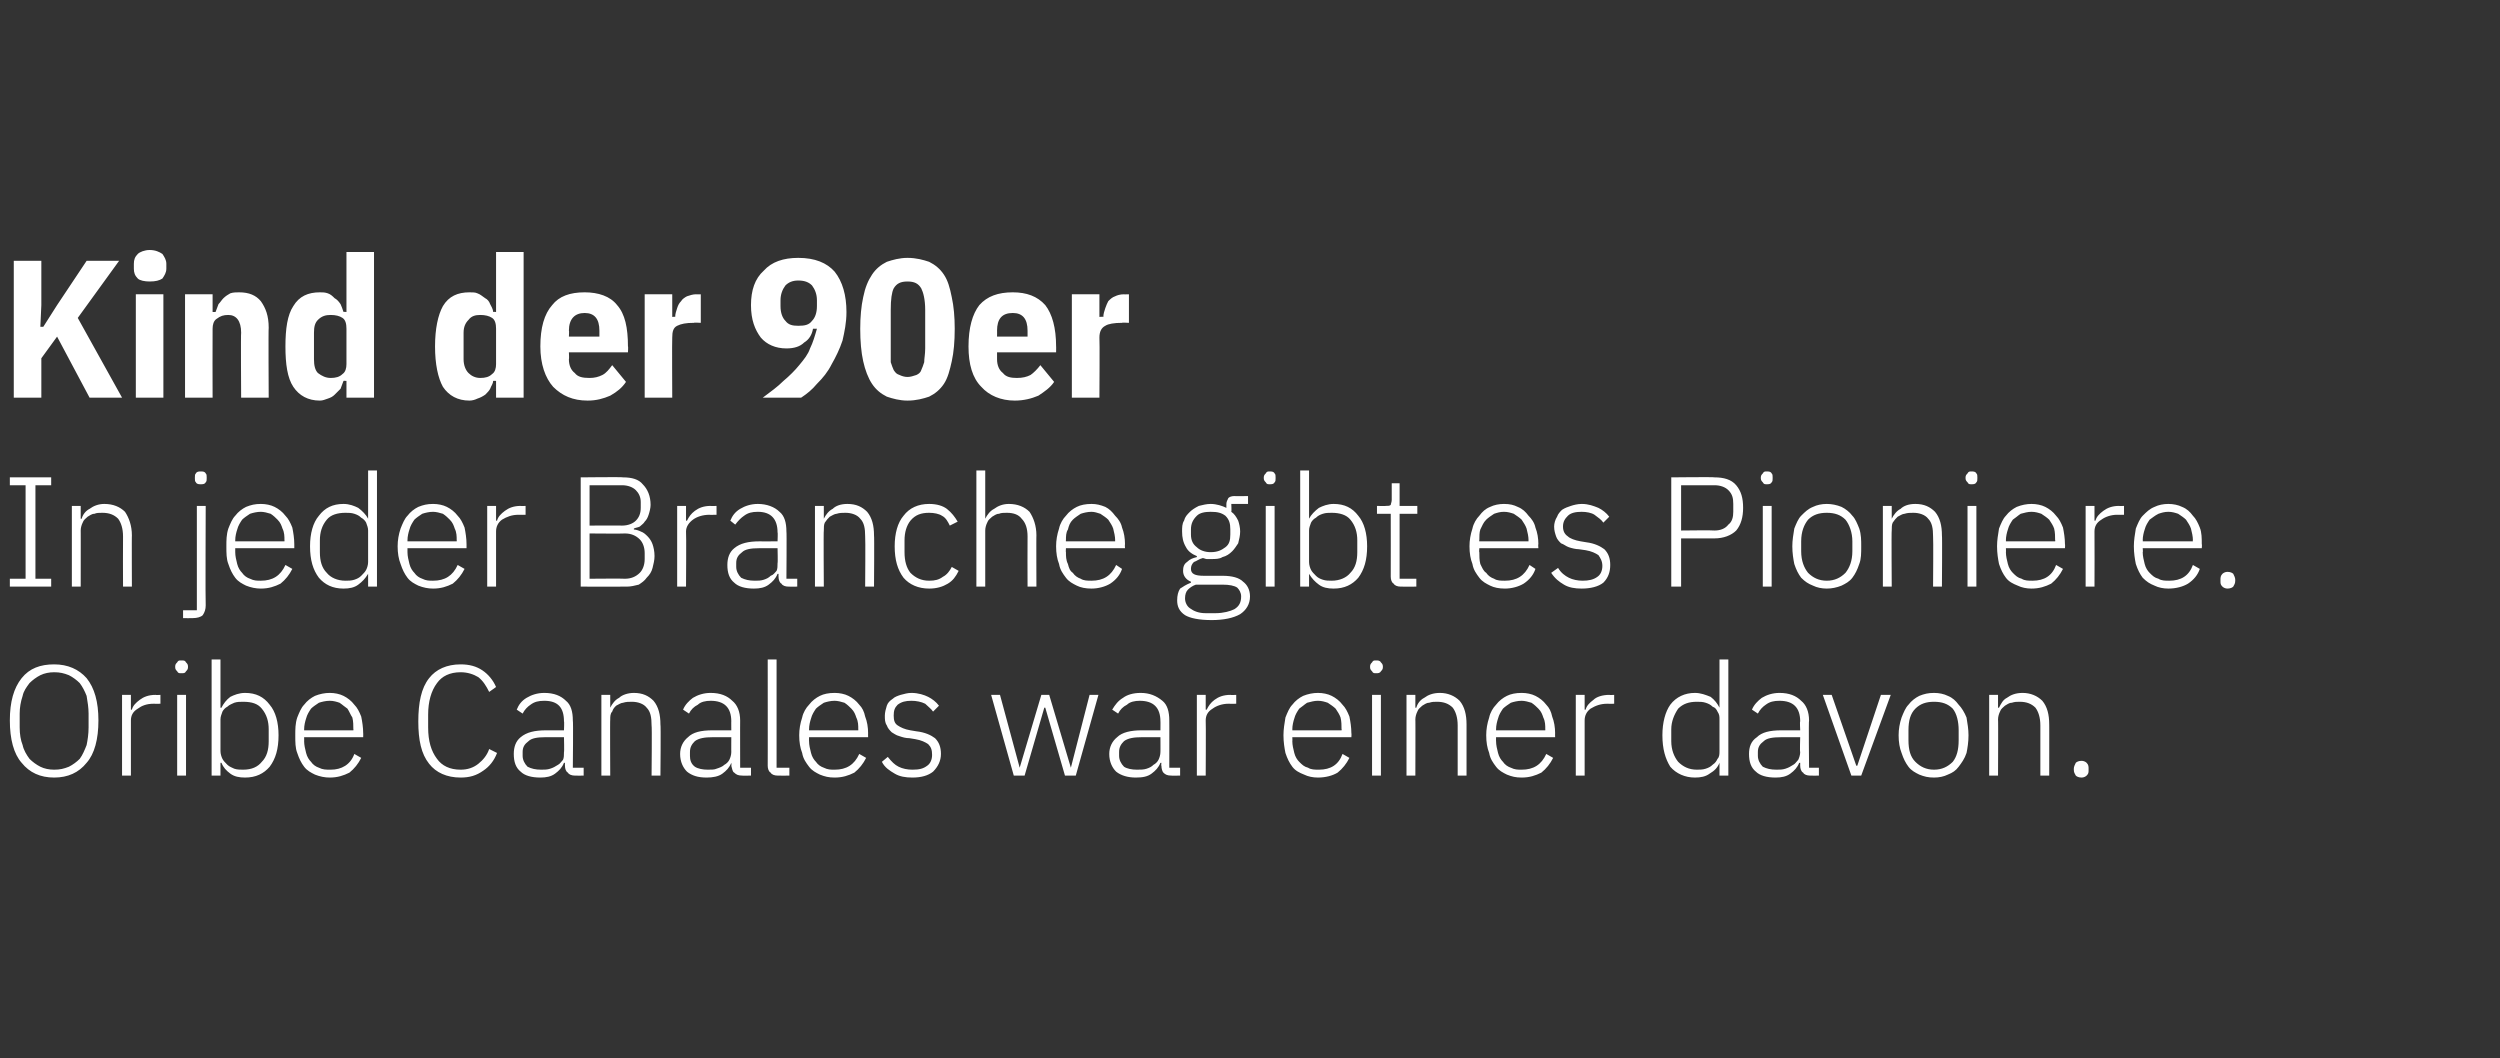 <?xml version="1.0" standalone="no"?><!DOCTYPE svg PUBLIC "-//W3C//DTD SVG 1.1//EN" "http://www.w3.org/Graphics/SVG/1.1/DTD/svg11.dtd"><svg xmlns="http://www.w3.org/2000/svg" version="1.1" width="254px" height="107.5px" viewBox="0 -1 254 107.5" style="top:-1px"><rect x="0" y="-1" width="254" height="107.5" fill="#333333" stroke="none"/>  <desc>Kind der 90er In jeder Branche gibt es Pioniere. Oribe Canales war einer davon.</desc>  <defs/>  <g id="Polygon207778">    <path d="M 5.5 78 C 4.1 78 3 77.5 2.2 76.5 C 1.4 75.6 1 74.1 1 72.2 C 1 70.3 1.4 68.9 2.2 67.9 C 3 66.9 4.1 66.5 5.5 66.5 C 6.9 66.5 8 67 8.8 67.9 C 9.6 68.9 10 70.3 10 72.2 C 10 74.1 9.6 75.6 8.8 76.5 C 8 77.5 6.9 78 5.5 78 Z M 5.5 77.2 C 6.1 77.2 6.5 77.1 7 76.9 C 7.4 76.7 7.8 76.4 8.1 76.1 C 8.4 75.7 8.6 75.2 8.8 74.7 C 8.9 74.2 9 73.6 9 72.9 C 9 72.9 9 71.5 9 71.5 C 9 70.9 8.9 70.3 8.8 69.7 C 8.6 69.2 8.4 68.8 8.1 68.4 C 7.8 68.1 7.4 67.8 7 67.6 C 6.5 67.4 6.1 67.3 5.5 67.3 C 5 67.3 4.5 67.4 4.1 67.6 C 3.7 67.8 3.3 68.1 3 68.4 C 2.7 68.8 2.4 69.2 2.3 69.7 C 2.1 70.3 2 70.9 2 71.5 C 2 71.5 2 72.9 2 72.9 C 2 73.6 2.1 74.2 2.3 74.7 C 2.4 75.2 2.7 75.7 3 76.1 C 3.3 76.4 3.7 76.7 4.1 76.9 C 4.5 77.1 5 77.2 5.5 77.2 Z M 12.4 77.8 L 12.4 69.6 L 13.3 69.6 L 13.3 71.1 C 13.3 71.1 13.38 71.1 13.4 71.1 C 13.5 70.7 13.8 70.4 14.2 70.1 C 14.6 69.8 15.1 69.6 15.8 69.6 C 15.8 69.63 16.3 69.6 16.3 69.6 L 16.3 70.5 C 16.3 70.5 15.62 70.52 15.6 70.5 C 14.9 70.5 14.4 70.7 14 71 C 13.5 71.3 13.3 71.7 13.3 72.2 C 13.31 72.22 13.3 77.8 13.3 77.8 L 12.4 77.8 Z M 18.4 67.4 C 18.2 67.4 18.1 67.4 18 67.2 C 17.9 67.1 17.8 67 17.8 66.8 C 17.8 66.8 17.8 66.7 17.8 66.7 C 17.8 66.5 17.9 66.4 18 66.3 C 18.1 66.1 18.2 66.1 18.4 66.1 C 18.7 66.1 18.8 66.1 18.9 66.3 C 19 66.4 19.1 66.5 19.1 66.7 C 19.1 66.7 19.1 66.8 19.1 66.8 C 19.1 67 19 67.1 18.9 67.2 C 18.8 67.4 18.7 67.4 18.4 67.4 Z M 18 69.6 L 18.9 69.6 L 18.9 77.8 L 18 77.8 L 18 69.6 Z M 21.5 66 L 22.4 66 L 22.4 70.9 C 22.4 70.9 22.48 70.94 22.5 70.9 C 22.7 70.5 23 70.1 23.4 69.8 C 23.8 69.6 24.3 69.4 24.9 69.4 C 26 69.4 26.8 69.8 27.4 70.6 C 28 71.3 28.3 72.4 28.3 73.7 C 28.3 75.1 28 76.1 27.4 76.9 C 26.8 77.6 26 78 24.9 78 C 24.3 78 23.8 77.9 23.4 77.6 C 23 77.3 22.7 77 22.5 76.5 C 22.48 76.51 22.4 76.5 22.4 76.5 L 22.4 77.8 L 21.5 77.8 L 21.5 66 Z M 24.7 77.2 C 25.6 77.2 26.2 76.9 26.6 76.4 C 27.1 75.9 27.3 75.2 27.3 74.3 C 27.3 74.3 27.3 73.1 27.3 73.1 C 27.3 72.3 27.1 71.6 26.6 71 C 26.2 70.5 25.6 70.3 24.7 70.3 C 24.4 70.3 24.1 70.3 23.8 70.4 C 23.6 70.5 23.3 70.6 23.1 70.8 C 22.9 70.9 22.7 71.1 22.6 71.3 C 22.5 71.6 22.4 71.8 22.4 72.1 C 22.4 72.1 22.4 75.3 22.4 75.3 C 22.4 75.6 22.5 75.9 22.6 76.1 C 22.7 76.3 22.9 76.5 23.1 76.7 C 23.3 76.9 23.6 77 23.8 77.1 C 24.1 77.2 24.4 77.2 24.7 77.2 Z M 33.5 78 C 33 78 32.5 77.9 32 77.7 C 31.6 77.5 31.2 77.3 30.9 76.9 C 30.6 76.5 30.4 76.1 30.2 75.5 C 30 75 30 74.4 30 73.7 C 30 73.1 30 72.5 30.2 71.9 C 30.4 71.4 30.6 70.9 30.9 70.6 C 31.2 70.2 31.6 69.9 32 69.7 C 32.5 69.5 33 69.4 33.5 69.4 C 34 69.4 34.5 69.5 34.9 69.7 C 35.3 69.9 35.7 70.2 36 70.6 C 36.3 70.9 36.5 71.3 36.7 71.8 C 36.8 72.3 36.9 72.9 36.9 73.5 C 36.91 73.48 36.9 73.9 36.9 73.9 L 30.9 73.9 C 30.9 73.9 30.91 74.32 30.9 74.3 C 30.9 74.7 31 75.1 31.1 75.5 C 31.2 75.9 31.4 76.2 31.6 76.4 C 31.8 76.7 32.1 76.9 32.4 77 C 32.8 77.2 33.1 77.2 33.6 77.2 C 34.7 77.2 35.6 76.7 36 75.6 C 36 75.6 36.7 76 36.7 76 C 36.4 76.6 36 77.1 35.5 77.5 C 34.9 77.8 34.3 78 33.5 78 Z M 33.5 70.2 C 33.1 70.2 32.7 70.3 32.4 70.4 C 32.1 70.6 31.8 70.8 31.6 71 C 31.4 71.3 31.2 71.6 31.1 72 C 31 72.3 30.9 72.7 30.9 73.1 C 30.91 73.13 30.9 73.2 30.9 73.2 L 35.9 73.2 C 35.9 73.2 35.93 73.08 35.9 73.1 C 35.9 72.7 35.9 72.3 35.8 71.9 C 35.6 71.6 35.5 71.3 35.3 71 C 35 70.8 34.8 70.6 34.5 70.4 C 34.2 70.3 33.9 70.2 33.5 70.2 Z M 46.8 78 C 45.4 78 44.3 77.5 43.6 76.6 C 42.8 75.6 42.5 74.2 42.5 72.3 C 42.5 70.4 42.8 68.9 43.6 67.9 C 44.3 67 45.4 66.5 46.8 66.5 C 47.7 66.5 48.4 66.7 49 67.1 C 49.6 67.5 50.1 68.1 50.4 68.8 C 50.4 68.8 49.7 69.3 49.7 69.3 C 49.4 68.7 49.1 68.2 48.6 67.8 C 48.1 67.5 47.5 67.3 46.8 67.3 C 45.7 67.3 44.9 67.7 44.4 68.4 C 43.8 69.2 43.5 70.3 43.5 71.6 C 43.5 71.6 43.5 72.9 43.5 72.9 C 43.5 74.3 43.8 75.3 44.4 76.1 C 44.9 76.8 45.7 77.2 46.8 77.2 C 47.5 77.2 48.1 77 48.6 76.6 C 49.1 76.2 49.5 75.7 49.7 75.1 C 49.7 75.1 50.5 75.5 50.5 75.5 C 50.2 76.3 49.7 76.9 49.1 77.3 C 48.4 77.8 47.7 78 46.8 78 Z M 58.4 77.8 C 58.1 77.8 57.8 77.7 57.7 77.5 C 57.5 77.4 57.4 77.1 57.4 76.8 C 57.39 76.81 57.4 76.5 57.4 76.5 C 57.4 76.5 57.31 76.52 57.3 76.5 C 57.1 77 56.8 77.3 56.4 77.6 C 56 77.9 55.5 78 54.9 78 C 54 78 53.3 77.8 52.9 77.4 C 52.4 77 52.2 76.4 52.2 75.6 C 52.2 74.9 52.4 74.3 52.9 73.9 C 53.5 73.4 54.3 73.2 55.5 73.2 C 55.47 73.21 57.3 73.2 57.3 73.2 C 57.3 73.2 57.34 72.25 57.3 72.3 C 57.3 70.9 56.7 70.2 55.3 70.2 C 54.7 70.2 54.3 70.3 53.9 70.6 C 53.6 70.8 53.3 71.1 53.1 71.5 C 53.1 71.5 52.5 71.1 52.5 71.1 C 52.7 70.6 53 70.2 53.5 69.9 C 54 69.6 54.6 69.4 55.3 69.4 C 56.3 69.4 57 69.7 57.5 70.2 C 58 70.6 58.2 71.3 58.2 72.2 C 58.25 72.18 58.2 77 58.2 77 L 59.3 77 L 59.3 77.8 C 59.3 77.8 58.42 77.82 58.4 77.8 Z M 55 77.2 C 55.3 77.2 55.6 77.2 55.9 77.1 C 56.2 77 56.4 76.9 56.7 76.7 C 56.9 76.6 57 76.4 57.2 76.2 C 57.3 76 57.3 75.7 57.3 75.4 C 57.34 75.43 57.3 73.9 57.3 73.9 C 57.3 73.9 55.44 73.9 55.4 73.9 C 54.6 73.9 54 74 53.7 74.3 C 53.3 74.6 53.1 74.9 53.1 75.4 C 53.1 75.4 53.1 75.8 53.1 75.8 C 53.1 76.2 53.3 76.6 53.6 76.9 C 54 77.1 54.4 77.2 55 77.2 Z M 61.1 77.8 L 61.1 69.6 L 62 69.6 L 62 70.9 C 62 70.9 62.02 70.92 62 70.9 C 62.2 70.5 62.5 70.1 62.9 69.9 C 63.2 69.6 63.8 69.4 64.4 69.4 C 65.3 69.4 65.9 69.7 66.4 70.2 C 66.9 70.8 67.1 71.6 67.1 72.6 C 67.15 72.56 67.1 77.8 67.1 77.8 L 66.2 77.8 C 66.2 77.8 66.25 72.72 66.2 72.7 C 66.2 71.9 66.1 71.3 65.7 70.9 C 65.4 70.5 64.8 70.3 64.2 70.3 C 63.9 70.3 63.6 70.3 63.3 70.4 C 63.1 70.4 62.8 70.6 62.6 70.7 C 62.4 70.9 62.3 71 62.2 71.3 C 62 71.5 62 71.8 62 72.1 C 61.97 72.06 62 77.8 62 77.8 L 61.1 77.8 Z M 75.4 77.8 C 75 77.8 74.8 77.7 74.6 77.5 C 74.4 77.4 74.4 77.1 74.3 76.8 C 74.34 76.81 74.3 76.5 74.3 76.5 C 74.3 76.5 74.26 76.52 74.3 76.5 C 74.1 77 73.8 77.3 73.4 77.6 C 73 77.9 72.4 78 71.8 78 C 70.9 78 70.3 77.8 69.8 77.4 C 69.4 77 69.1 76.4 69.1 75.6 C 69.1 74.9 69.4 74.3 69.9 73.9 C 70.4 73.4 71.2 73.2 72.4 73.2 C 72.42 73.21 74.3 73.2 74.3 73.2 C 74.3 73.2 74.29 72.25 74.3 72.3 C 74.3 70.9 73.6 70.2 72.2 70.2 C 71.7 70.2 71.2 70.3 70.9 70.6 C 70.5 70.8 70.2 71.1 70 71.5 C 70 71.5 69.4 71.1 69.4 71.1 C 69.6 70.6 70 70.2 70.4 69.9 C 70.9 69.6 71.5 69.4 72.2 69.4 C 73.2 69.4 73.9 69.7 74.4 70.2 C 74.9 70.6 75.2 71.3 75.2 72.2 C 75.19 72.18 75.2 77 75.2 77 L 76.3 77 L 76.3 77.8 C 76.3 77.8 75.37 77.82 75.4 77.8 Z M 71.9 77.2 C 72.3 77.2 72.6 77.2 72.8 77.1 C 73.1 77 73.4 76.9 73.6 76.7 C 73.8 76.6 74 76.4 74.1 76.2 C 74.2 76 74.3 75.7 74.3 75.4 C 74.29 75.43 74.3 73.9 74.3 73.9 C 74.3 73.9 72.39 73.9 72.4 73.9 C 71.6 73.9 71 74 70.6 74.3 C 70.3 74.6 70.1 74.9 70.1 75.4 C 70.1 75.4 70.1 75.8 70.1 75.8 C 70.1 76.2 70.2 76.6 70.6 76.9 C 70.9 77.1 71.4 77.2 71.9 77.2 Z M 79 77.8 C 78.7 77.8 78.4 77.7 78.3 77.5 C 78.1 77.4 78 77.1 78 76.8 C 78.01 76.83 78 66 78 66 L 78.9 66 L 78.9 77 L 80.2 77 L 80.2 77.8 C 80.2 77.8 79.01 77.82 79 77.8 Z M 84.8 78 C 84.2 78 83.8 77.9 83.3 77.7 C 82.9 77.5 82.5 77.3 82.2 76.9 C 81.9 76.5 81.6 76.1 81.5 75.5 C 81.3 75 81.2 74.4 81.2 73.7 C 81.2 73.1 81.3 72.5 81.5 71.9 C 81.6 71.4 81.9 70.9 82.2 70.6 C 82.5 70.2 82.9 69.9 83.3 69.7 C 83.7 69.5 84.2 69.4 84.8 69.4 C 85.3 69.4 85.8 69.5 86.2 69.7 C 86.6 69.9 87 70.2 87.3 70.6 C 87.6 70.9 87.8 71.3 87.9 71.8 C 88.1 72.3 88.2 72.9 88.2 73.5 C 88.19 73.48 88.2 73.9 88.2 73.9 L 82.2 73.9 C 82.2 73.9 82.19 74.32 82.2 74.3 C 82.2 74.7 82.3 75.1 82.4 75.5 C 82.5 75.9 82.7 76.2 82.9 76.4 C 83.1 76.7 83.4 76.9 83.7 77 C 84.1 77.2 84.4 77.2 84.8 77.2 C 86 77.2 86.8 76.7 87.3 75.6 C 87.3 75.6 88 76 88 76 C 87.7 76.6 87.3 77.1 86.8 77.5 C 86.2 77.8 85.6 78 84.8 78 Z M 84.8 70.2 C 84.4 70.2 84 70.3 83.7 70.4 C 83.4 70.6 83.1 70.8 82.9 71 C 82.7 71.3 82.5 71.6 82.4 72 C 82.3 72.3 82.2 72.7 82.2 73.1 C 82.19 73.13 82.2 73.2 82.2 73.2 L 87.2 73.2 C 87.2 73.2 87.21 73.08 87.2 73.1 C 87.2 72.7 87.2 72.3 87 71.9 C 86.9 71.6 86.8 71.3 86.5 71 C 86.3 70.8 86.1 70.6 85.8 70.4 C 85.5 70.3 85.1 70.2 84.8 70.2 Z M 92.7 78 C 92 78 91.4 77.9 90.9 77.6 C 90.4 77.3 89.9 77 89.6 76.4 C 89.6 76.4 90.2 75.9 90.2 75.9 C 90.6 76.4 90.9 76.7 91.3 76.9 C 91.7 77.1 92.2 77.2 92.7 77.2 C 93.4 77.2 93.8 77.1 94.2 76.8 C 94.5 76.6 94.7 76.2 94.7 75.7 C 94.7 75.2 94.6 74.9 94.3 74.6 C 94 74.4 93.6 74.2 93 74.1 C 93 74.1 92.4 74 92.4 74 C 92 74 91.7 73.9 91.4 73.8 C 91 73.7 90.8 73.5 90.6 73.4 C 90.4 73.2 90.2 73 90.1 72.7 C 89.9 72.4 89.9 72.1 89.9 71.7 C 89.9 71.4 90 71 90.1 70.7 C 90.2 70.4 90.4 70.2 90.7 70 C 90.9 69.8 91.2 69.7 91.5 69.6 C 91.9 69.5 92.2 69.4 92.6 69.4 C 93.3 69.4 93.9 69.6 94.3 69.8 C 94.7 70 95.1 70.3 95.4 70.7 C 95.4 70.7 94.8 71.3 94.8 71.3 C 94.6 71 94.3 70.8 94 70.5 C 93.6 70.3 93.1 70.2 92.6 70.2 C 92 70.2 91.6 70.3 91.2 70.6 C 90.9 70.9 90.8 71.2 90.8 71.7 C 90.8 72.2 90.9 72.5 91.2 72.7 C 91.5 72.9 91.9 73.1 92.5 73.2 C 92.5 73.2 93.1 73.3 93.1 73.3 C 94 73.4 94.6 73.7 95 74 C 95.4 74.4 95.6 74.9 95.6 75.6 C 95.6 76.3 95.3 76.9 94.8 77.4 C 94.3 77.8 93.6 78 92.7 78 Z M 100.7 69.6 L 101.6 69.6 L 103.6 77 L 103.6 77 L 105.8 69.6 L 106.6 69.6 L 108.8 77 L 108.8 77 L 110.7 69.6 L 111.6 69.6 L 109.3 77.8 L 108.2 77.8 L 106.2 70.9 L 106.1 70.9 L 104.1 77.8 L 103 77.8 L 100.7 69.6 Z M 119 77.8 C 118.6 77.8 118.4 77.7 118.2 77.5 C 118.1 77.4 118 77.1 118 76.8 C 117.96 76.81 118 76.5 118 76.5 C 118 76.5 117.88 76.52 117.9 76.5 C 117.7 77 117.4 77.3 117 77.6 C 116.6 77.9 116.1 78 115.4 78 C 114.6 78 113.9 77.8 113.4 77.4 C 113 77 112.7 76.4 112.7 75.6 C 112.7 74.9 113 74.3 113.5 73.9 C 114 73.4 114.9 73.2 116 73.2 C 116.04 73.21 117.9 73.2 117.9 73.2 C 117.9 73.2 117.91 72.25 117.9 72.3 C 117.9 70.9 117.2 70.2 115.8 70.2 C 115.3 70.2 114.8 70.3 114.5 70.6 C 114.1 70.8 113.8 71.1 113.6 71.5 C 113.6 71.5 113 71.1 113 71.1 C 113.3 70.6 113.6 70.2 114.1 69.9 C 114.5 69.6 115.1 69.4 115.9 69.4 C 116.8 69.4 117.5 69.7 118.1 70.2 C 118.6 70.6 118.8 71.3 118.8 72.2 C 118.81 72.18 118.8 77 118.8 77 L 119.9 77 L 119.9 77.8 C 119.9 77.8 118.99 77.82 119 77.8 Z M 115.5 77.2 C 115.9 77.2 116.2 77.2 116.5 77.1 C 116.8 77 117 76.9 117.2 76.7 C 117.4 76.6 117.6 76.4 117.7 76.2 C 117.8 76 117.9 75.7 117.9 75.4 C 117.91 75.43 117.9 73.9 117.9 73.9 C 117.9 73.9 116.01 73.9 116 73.9 C 115.2 73.9 114.6 74 114.2 74.3 C 113.9 74.6 113.7 74.9 113.7 75.4 C 113.7 75.4 113.7 75.8 113.7 75.8 C 113.7 76.2 113.9 76.6 114.2 76.9 C 114.5 77.1 115 77.2 115.5 77.2 Z M 121.6 77.8 L 121.6 69.6 L 122.5 69.6 L 122.5 71.1 C 122.5 71.1 122.6 71.1 122.6 71.1 C 122.8 70.7 123 70.4 123.4 70.1 C 123.8 69.8 124.3 69.6 125 69.6 C 125.02 69.63 125.6 69.6 125.6 69.6 L 125.6 70.5 C 125.6 70.5 124.85 70.52 124.8 70.5 C 124.2 70.5 123.6 70.7 123.2 71 C 122.7 71.3 122.5 71.7 122.5 72.2 C 122.53 72.22 122.5 77.8 122.5 77.8 L 121.6 77.8 Z M 133.9 78 C 133.4 78 132.9 77.9 132.5 77.7 C 132 77.5 131.6 77.3 131.3 76.9 C 131 76.5 130.8 76.1 130.6 75.5 C 130.5 75 130.4 74.4 130.4 73.7 C 130.4 73.1 130.5 72.5 130.6 71.9 C 130.8 71.4 131 70.9 131.3 70.6 C 131.6 70.2 132 69.9 132.4 69.7 C 132.9 69.5 133.4 69.4 133.9 69.4 C 134.4 69.4 134.9 69.5 135.3 69.7 C 135.7 69.9 136.1 70.2 136.4 70.6 C 136.7 70.9 136.9 71.3 137.1 71.8 C 137.2 72.3 137.3 72.9 137.3 73.5 C 137.33 73.48 137.3 73.9 137.3 73.9 L 131.3 73.9 C 131.3 73.9 131.32 74.32 131.3 74.3 C 131.3 74.7 131.4 75.1 131.5 75.5 C 131.6 75.9 131.8 76.2 132 76.4 C 132.3 76.7 132.5 76.9 132.9 77 C 133.2 77.2 133.6 77.2 134 77.2 C 135.2 77.2 136 76.7 136.4 75.6 C 136.4 75.6 137.1 76 137.1 76 C 136.8 76.6 136.4 77.1 135.9 77.5 C 135.4 77.8 134.7 78 133.9 78 Z M 133.9 70.2 C 133.5 70.2 133.2 70.3 132.8 70.4 C 132.5 70.6 132.3 70.8 132 71 C 131.8 71.3 131.6 71.6 131.5 72 C 131.4 72.3 131.3 72.7 131.3 73.1 C 131.32 73.13 131.3 73.2 131.3 73.2 L 136.3 73.2 C 136.3 73.2 136.35 73.08 136.3 73.1 C 136.3 72.7 136.3 72.3 136.2 71.9 C 136.1 71.6 135.9 71.3 135.7 71 C 135.5 70.8 135.2 70.6 134.9 70.4 C 134.6 70.3 134.3 70.2 133.9 70.2 Z M 139.8 67.4 C 139.6 67.4 139.5 67.4 139.4 67.2 C 139.3 67.1 139.2 67 139.2 66.8 C 139.2 66.8 139.2 66.7 139.2 66.7 C 139.2 66.5 139.3 66.4 139.4 66.3 C 139.5 66.1 139.6 66.1 139.8 66.1 C 140 66.1 140.2 66.1 140.3 66.3 C 140.4 66.4 140.5 66.5 140.5 66.7 C 140.5 66.7 140.5 66.8 140.5 66.8 C 140.5 67 140.4 67.1 140.3 67.2 C 140.2 67.4 140 67.4 139.8 67.4 Z M 139.4 69.6 L 140.3 69.6 L 140.3 77.8 L 139.4 77.8 L 139.4 69.6 Z M 142.9 77.8 L 142.9 69.6 L 143.8 69.6 L 143.8 70.9 C 143.8 70.9 143.87 70.92 143.9 70.9 C 144 70.5 144.3 70.1 144.7 69.9 C 145.1 69.6 145.6 69.4 146.3 69.4 C 147.1 69.4 147.8 69.7 148.3 70.2 C 148.8 70.8 149 71.6 149 72.6 C 149 72.56 149 77.8 149 77.8 L 148.1 77.8 C 148.1 77.8 148.1 72.72 148.1 72.7 C 148.1 71.9 147.9 71.3 147.6 70.9 C 147.2 70.5 146.7 70.3 146 70.3 C 145.7 70.3 145.5 70.3 145.2 70.4 C 144.9 70.4 144.7 70.6 144.5 70.7 C 144.3 70.9 144.1 71 144 71.3 C 143.9 71.5 143.8 71.8 143.8 72.1 C 143.82 72.06 143.8 77.8 143.8 77.8 L 142.9 77.8 Z M 154.6 78 C 154 78 153.6 77.9 153.1 77.7 C 152.7 77.5 152.3 77.3 152 76.9 C 151.7 76.5 151.4 76.1 151.3 75.5 C 151.1 75 151 74.4 151 73.7 C 151 73.1 151.1 72.5 151.3 71.9 C 151.4 71.4 151.7 70.9 152 70.6 C 152.3 70.2 152.7 69.9 153.1 69.7 C 153.5 69.5 154 69.4 154.6 69.4 C 155.1 69.4 155.6 69.5 156 69.7 C 156.4 69.9 156.8 70.2 157.1 70.6 C 157.4 70.9 157.6 71.3 157.7 71.8 C 157.9 72.3 158 72.9 158 73.5 C 157.99 73.48 158 73.9 158 73.9 L 152 73.9 C 152 73.9 151.99 74.32 152 74.3 C 152 74.7 152.1 75.1 152.2 75.5 C 152.3 75.9 152.5 76.2 152.7 76.4 C 152.9 76.7 153.2 76.9 153.5 77 C 153.9 77.2 154.2 77.2 154.6 77.2 C 155.8 77.2 156.6 76.7 157.1 75.6 C 157.1 75.6 157.8 76 157.8 76 C 157.5 76.6 157.1 77.1 156.6 77.5 C 156 77.8 155.4 78 154.6 78 Z M 154.6 70.2 C 154.2 70.2 153.8 70.3 153.5 70.4 C 153.2 70.6 152.9 70.8 152.7 71 C 152.5 71.3 152.3 71.6 152.2 72 C 152.1 72.3 152 72.7 152 73.1 C 151.99 73.13 152 73.2 152 73.2 L 157 73.2 C 157 73.2 157.01 73.08 157 73.1 C 157 72.7 157 72.3 156.8 71.9 C 156.7 71.6 156.6 71.3 156.3 71 C 156.1 70.8 155.9 70.6 155.6 70.4 C 155.3 70.3 154.9 70.2 154.6 70.2 Z M 160.1 77.8 L 160.1 69.6 L 161 69.6 L 161 71.1 C 161 71.1 161.05 71.1 161.1 71.1 C 161.2 70.7 161.5 70.4 161.9 70.1 C 162.2 69.8 162.8 69.6 163.5 69.6 C 163.48 69.63 164 69.6 164 69.6 L 164 70.5 C 164 70.5 163.3 70.52 163.3 70.5 C 162.6 70.5 162.1 70.7 161.6 71 C 161.2 71.3 161 71.7 161 72.2 C 160.99 72.22 161 77.8 161 77.8 L 160.1 77.8 Z M 174.7 76.5 C 174.7 76.5 174.68 76.51 174.7 76.5 C 174.5 77 174.2 77.3 173.7 77.6 C 173.3 77.9 172.8 78 172.2 78 C 171.2 78 170.3 77.6 169.7 76.9 C 169.2 76.1 168.9 75.1 168.9 73.7 C 168.9 72.4 169.2 71.3 169.7 70.6 C 170.3 69.8 171.2 69.4 172.2 69.4 C 172.8 69.4 173.3 69.6 173.8 69.8 C 174.2 70.1 174.5 70.5 174.7 70.9 C 174.68 70.94 174.7 70.9 174.7 70.9 L 174.7 66 L 175.6 66 L 175.6 77.8 L 174.7 77.8 L 174.7 76.5 Z M 172.4 77.2 C 172.7 77.2 173 77.2 173.3 77.1 C 173.6 77 173.8 76.9 174 76.7 C 174.3 76.5 174.4 76.3 174.5 76.1 C 174.7 75.9 174.7 75.6 174.7 75.3 C 174.7 75.3 174.7 72.1 174.7 72.1 C 174.7 71.8 174.7 71.6 174.5 71.3 C 174.4 71.1 174.3 70.9 174 70.8 C 173.8 70.6 173.6 70.5 173.3 70.4 C 173 70.3 172.7 70.3 172.4 70.3 C 171.6 70.3 171 70.5 170.5 71 C 170.1 71.6 169.8 72.3 169.8 73.1 C 169.8 73.1 169.8 74.3 169.8 74.3 C 169.8 75.2 170.1 75.9 170.5 76.4 C 171 76.9 171.6 77.2 172.4 77.2 Z M 183.9 77.8 C 183.6 77.8 183.3 77.7 183.2 77.5 C 183 77.4 182.9 77.1 182.9 76.8 C 182.9 76.81 182.9 76.5 182.9 76.5 C 182.9 76.5 182.82 76.52 182.8 76.5 C 182.6 77 182.3 77.3 181.9 77.6 C 181.5 77.9 181 78 180.4 78 C 179.5 78 178.8 77.8 178.4 77.4 C 177.9 77 177.7 76.4 177.7 75.6 C 177.7 74.9 177.9 74.3 178.5 73.9 C 179 73.4 179.8 73.2 181 73.2 C 180.98 73.21 182.9 73.2 182.9 73.2 C 182.9 73.2 182.85 72.25 182.9 72.3 C 182.9 70.9 182.2 70.2 180.8 70.2 C 180.2 70.2 179.8 70.3 179.4 70.6 C 179.1 70.8 178.8 71.1 178.6 71.5 C 178.6 71.5 178 71.1 178 71.1 C 178.2 70.6 178.6 70.2 179 69.9 C 179.5 69.6 180.1 69.4 180.8 69.4 C 181.8 69.4 182.5 69.7 183 70.2 C 183.5 70.6 183.8 71.3 183.8 72.2 C 183.75 72.18 183.8 77 183.8 77 L 184.8 77 L 184.8 77.8 C 184.8 77.8 183.93 77.82 183.9 77.8 Z M 180.5 77.2 C 180.8 77.2 181.1 77.2 181.4 77.1 C 181.7 77 181.9 76.9 182.2 76.7 C 182.4 76.6 182.5 76.4 182.7 76.2 C 182.8 76 182.9 75.7 182.9 75.4 C 182.85 75.43 182.9 73.9 182.9 73.9 C 182.9 73.9 180.95 73.9 181 73.9 C 180.1 73.9 179.5 74 179.2 74.3 C 178.8 74.6 178.6 74.9 178.6 75.4 C 178.6 75.4 178.6 75.8 178.6 75.8 C 178.6 76.2 178.8 76.6 179.1 76.9 C 179.5 77.1 179.9 77.2 180.5 77.2 Z M 185.2 69.6 L 186.1 69.6 L 188.6 76.8 L 188.7 76.8 L 191.1 69.6 L 192.1 69.6 L 189.1 77.8 L 188.1 77.8 L 185.2 69.6 Z M 196.5 78 C 195.9 78 195.5 77.9 195 77.7 C 194.6 77.5 194.2 77.3 193.9 76.9 C 193.6 76.5 193.4 76.1 193.2 75.5 C 193 75 192.9 74.4 192.9 73.7 C 192.9 73.1 193 72.5 193.2 71.9 C 193.4 71.4 193.6 70.9 193.9 70.6 C 194.2 70.2 194.6 69.9 195 69.7 C 195.5 69.5 195.9 69.4 196.5 69.4 C 197 69.4 197.5 69.5 197.9 69.7 C 198.4 69.9 198.7 70.2 199 70.6 C 199.3 70.9 199.6 71.4 199.8 71.9 C 199.9 72.5 200 73.1 200 73.7 C 200 74.4 199.9 75 199.8 75.5 C 199.6 76.1 199.3 76.5 199 76.9 C 198.7 77.3 198.4 77.5 197.9 77.7 C 197.5 77.9 197 78 196.5 78 Z M 196.5 77.2 C 197.3 77.2 197.9 76.9 198.4 76.4 C 198.8 75.9 199 75.2 199 74.2 C 199 74.2 199 73.2 199 73.2 C 199 72.3 198.8 71.5 198.4 71 C 197.9 70.5 197.3 70.3 196.5 70.3 C 195.7 70.3 195.1 70.5 194.6 71 C 194.1 71.5 193.9 72.2 193.9 73.2 C 193.9 73.2 193.9 74.2 193.9 74.2 C 193.9 75.2 194.1 75.9 194.6 76.4 C 195.1 76.9 195.7 77.2 196.5 77.2 Z M 202.1 77.8 L 202.1 69.6 L 203 69.6 L 203 70.9 C 203 70.9 203.08 70.92 203.1 70.9 C 203.3 70.5 203.5 70.1 203.9 69.9 C 204.3 69.6 204.8 69.4 205.5 69.4 C 206.3 69.4 207 69.7 207.5 70.2 C 208 70.8 208.2 71.6 208.2 72.6 C 208.21 72.56 208.2 77.8 208.2 77.8 L 207.3 77.8 C 207.3 77.8 207.31 72.72 207.3 72.7 C 207.3 71.9 207.1 71.3 206.8 70.9 C 206.4 70.5 205.9 70.3 205.2 70.3 C 204.9 70.3 204.7 70.3 204.4 70.4 C 204.1 70.4 203.9 70.6 203.7 70.7 C 203.5 70.9 203.3 71 203.2 71.3 C 203.1 71.5 203 71.8 203 72.1 C 203.03 72.06 203 77.8 203 77.8 L 202.1 77.8 Z M 211.5 78 C 211.2 78 211 77.9 210.9 77.8 C 210.8 77.6 210.7 77.5 210.7 77.2 C 210.7 77.2 210.7 77.1 210.7 77.1 C 210.7 76.9 210.8 76.7 210.9 76.5 C 211 76.4 211.2 76.3 211.5 76.3 C 211.7 76.3 211.9 76.4 212 76.5 C 212.2 76.7 212.2 76.9 212.2 77.1 C 212.2 77.1 212.2 77.2 212.2 77.2 C 212.2 77.5 212.2 77.6 212 77.8 C 211.9 77.9 211.7 78 211.5 78 Z " stroke="none" fill="#fff"/>  </g>  <g id="Polygon207777">    <path d="M 1 58.6 L 1 57.8 L 2.6 57.8 L 2.6 48.3 L 1 48.3 L 1 47.5 L 5.2 47.5 L 5.2 48.3 L 3.6 48.3 L 3.6 57.8 L 5.2 57.8 L 5.2 58.6 L 1 58.6 Z M 7.3 58.6 L 7.3 50.4 L 8.2 50.4 L 8.2 51.7 C 8.2 51.7 8.25 51.72 8.3 51.7 C 8.4 51.3 8.7 50.9 9.1 50.7 C 9.5 50.4 10 50.2 10.6 50.2 C 11.5 50.2 12.2 50.5 12.7 51 C 13.1 51.6 13.4 52.4 13.4 53.4 C 13.38 53.36 13.4 58.6 13.4 58.6 L 12.5 58.6 C 12.5 58.6 12.48 53.52 12.5 53.5 C 12.5 52.7 12.3 52.1 12 51.7 C 11.6 51.3 11.1 51.1 10.4 51.1 C 10.1 51.1 9.8 51.1 9.6 51.2 C 9.3 51.2 9.1 51.4 8.9 51.5 C 8.7 51.7 8.5 51.8 8.4 52.1 C 8.3 52.3 8.2 52.6 8.2 52.9 C 8.21 52.86 8.2 58.6 8.2 58.6 L 7.3 58.6 Z M 20 50.4 L 20.9 50.4 C 20.9 50.4 20.86 60.46 20.9 60.5 C 20.9 60.9 20.8 61.2 20.6 61.5 C 20.4 61.7 20 61.8 19.6 61.8 C 19.59 61.82 18.6 61.8 18.6 61.8 L 18.6 61 L 20 61 L 20 50.4 Z M 20.4 48.2 C 20.2 48.2 20 48.2 19.9 48 C 19.8 47.9 19.8 47.8 19.8 47.6 C 19.8 47.6 19.8 47.5 19.8 47.5 C 19.8 47.3 19.8 47.2 19.9 47.1 C 20 46.9 20.2 46.9 20.4 46.9 C 20.6 46.9 20.8 46.9 20.9 47.1 C 21 47.2 21 47.3 21 47.5 C 21 47.5 21 47.6 21 47.6 C 21 47.8 21 47.9 20.9 48 C 20.8 48.2 20.6 48.2 20.4 48.2 Z M 26.5 58.8 C 26 58.8 25.5 58.7 25 58.5 C 24.6 58.3 24.2 58.1 23.9 57.7 C 23.6 57.3 23.4 56.9 23.2 56.3 C 23 55.8 23 55.2 23 54.5 C 23 53.9 23 53.3 23.2 52.7 C 23.4 52.2 23.6 51.7 23.9 51.4 C 24.2 51 24.6 50.7 25 50.5 C 25.5 50.3 25.9 50.2 26.5 50.2 C 27 50.2 27.5 50.3 27.9 50.5 C 28.3 50.7 28.7 51 29 51.4 C 29.3 51.7 29.5 52.1 29.7 52.6 C 29.8 53.1 29.9 53.7 29.9 54.3 C 29.9 54.28 29.9 54.7 29.9 54.7 L 23.9 54.7 C 23.9 54.7 23.9 55.12 23.9 55.1 C 23.9 55.5 24 55.9 24.1 56.3 C 24.2 56.7 24.4 57 24.6 57.2 C 24.8 57.5 25.1 57.7 25.4 57.8 C 25.8 58 26.1 58 26.5 58 C 27.7 58 28.5 57.5 29 56.4 C 29 56.4 29.7 56.8 29.7 56.8 C 29.4 57.4 29 57.9 28.5 58.3 C 27.9 58.6 27.3 58.8 26.5 58.8 Z M 26.5 51 C 26.1 51 25.7 51.1 25.4 51.2 C 25.1 51.4 24.8 51.6 24.6 51.8 C 24.4 52.1 24.2 52.4 24.1 52.8 C 24 53.1 23.9 53.5 23.9 53.9 C 23.9 53.93 23.9 54 23.9 54 L 28.9 54 C 28.9 54 28.92 53.88 28.9 53.9 C 28.9 53.5 28.9 53.1 28.7 52.7 C 28.6 52.4 28.5 52.1 28.2 51.8 C 28 51.6 27.8 51.4 27.5 51.2 C 27.2 51.1 26.8 51 26.5 51 Z M 37.4 57.3 C 37.4 57.3 37.36 57.31 37.4 57.3 C 37.1 57.8 36.8 58.1 36.4 58.4 C 36 58.7 35.5 58.8 34.9 58.8 C 33.8 58.8 33 58.4 32.4 57.7 C 31.8 56.9 31.5 55.9 31.5 54.5 C 31.5 53.2 31.8 52.1 32.4 51.4 C 33 50.6 33.8 50.2 34.9 50.2 C 35.5 50.2 36 50.4 36.4 50.6 C 36.8 50.9 37.2 51.3 37.4 51.7 C 37.36 51.74 37.4 51.7 37.4 51.7 L 37.4 46.8 L 38.3 46.8 L 38.3 58.6 L 37.4 58.6 L 37.4 57.3 Z M 35.1 58 C 35.4 58 35.7 58 36 57.9 C 36.3 57.8 36.5 57.7 36.7 57.5 C 36.9 57.3 37.1 57.1 37.2 56.9 C 37.3 56.7 37.4 56.4 37.4 56.1 C 37.4 56.1 37.4 52.9 37.4 52.9 C 37.4 52.6 37.3 52.4 37.2 52.1 C 37.1 51.9 36.9 51.7 36.7 51.6 C 36.5 51.4 36.3 51.3 36 51.2 C 35.7 51.1 35.4 51.1 35.1 51.1 C 34.3 51.1 33.6 51.3 33.2 51.8 C 32.7 52.4 32.5 53.1 32.5 53.9 C 32.5 53.9 32.5 55.1 32.5 55.1 C 32.5 56 32.7 56.7 33.2 57.2 C 33.6 57.7 34.3 58 35.1 58 Z M 44 58.8 C 43.5 58.8 43 58.7 42.5 58.5 C 42.1 58.3 41.7 58.1 41.4 57.7 C 41.1 57.3 40.9 56.9 40.7 56.3 C 40.5 55.8 40.4 55.2 40.4 54.5 C 40.4 53.9 40.5 53.3 40.7 52.7 C 40.9 52.2 41.1 51.7 41.4 51.4 C 41.7 51 42.1 50.7 42.5 50.5 C 43 50.3 43.4 50.2 44 50.2 C 44.5 50.2 45 50.3 45.4 50.5 C 45.8 50.7 46.2 51 46.5 51.4 C 46.8 51.7 47 52.1 47.2 52.6 C 47.3 53.1 47.4 53.7 47.4 54.3 C 47.4 54.28 47.4 54.7 47.4 54.7 L 41.4 54.7 C 41.4 54.7 41.4 55.12 41.4 55.1 C 41.4 55.5 41.5 55.9 41.6 56.3 C 41.7 56.7 41.9 57 42.1 57.2 C 42.3 57.5 42.6 57.7 42.9 57.8 C 43.3 58 43.6 58 44 58 C 45.2 58 46 57.5 46.5 56.4 C 46.5 56.4 47.2 56.8 47.2 56.8 C 46.9 57.4 46.5 57.9 46 58.3 C 45.4 58.6 44.8 58.8 44 58.8 Z M 44 51 C 43.6 51 43.2 51.1 42.9 51.2 C 42.6 51.4 42.3 51.6 42.1 51.8 C 41.9 52.1 41.7 52.4 41.6 52.8 C 41.5 53.1 41.4 53.5 41.4 53.9 C 41.4 53.93 41.4 54 41.4 54 L 46.4 54 C 46.4 54 46.42 53.88 46.4 53.9 C 46.4 53.5 46.4 53.1 46.2 52.7 C 46.1 52.4 46 52.1 45.7 51.8 C 45.5 51.6 45.3 51.4 45 51.2 C 44.7 51.1 44.3 51 44 51 Z M 49.5 58.6 L 49.5 50.4 L 50.4 50.4 L 50.4 51.9 C 50.4 51.9 50.46 51.9 50.5 51.9 C 50.6 51.5 50.9 51.2 51.3 50.9 C 51.7 50.6 52.2 50.4 52.9 50.4 C 52.89 50.43 53.4 50.4 53.4 50.4 L 53.4 51.3 C 53.4 51.3 52.71 51.32 52.7 51.3 C 52 51.3 51.5 51.5 51 51.8 C 50.6 52.1 50.4 52.5 50.4 53 C 50.4 53.02 50.4 58.6 50.4 58.6 L 49.5 58.6 Z M 59 47.5 C 59 47.5 63.31 47.45 63.3 47.5 C 64.2 47.5 64.9 47.7 65.3 48.2 C 65.8 48.7 66.1 49.4 66.1 50.3 C 66.1 50.6 66 51 65.9 51.3 C 65.8 51.6 65.7 51.8 65.5 52 C 65.4 52.2 65.2 52.3 65 52.5 C 64.8 52.6 64.6 52.6 64.4 52.7 C 64.4 52.7 64.4 52.8 64.4 52.8 C 64.6 52.8 64.9 52.9 65.1 53 C 65.4 53.1 65.6 53.3 65.8 53.5 C 66 53.7 66.2 54 66.3 54.3 C 66.4 54.6 66.5 55 66.5 55.5 C 66.5 55.9 66.4 56.3 66.3 56.7 C 66.2 57.1 66 57.4 65.7 57.7 C 65.5 58 65.2 58.2 64.9 58.4 C 64.5 58.5 64.1 58.6 63.7 58.6 C 63.7 58.62 59 58.6 59 58.6 L 59 47.5 Z M 59.9 57.8 C 59.9 57.8 63.45 57.77 63.5 57.8 C 64.1 57.8 64.6 57.6 65 57.2 C 65.3 56.9 65.5 56.4 65.5 55.8 C 65.5 55.8 65.5 55.2 65.5 55.2 C 65.5 54.6 65.3 54.1 65 53.8 C 64.6 53.4 64.1 53.2 63.5 53.2 C 63.45 53.23 59.9 53.2 59.9 53.2 L 59.9 57.8 Z M 59.9 52.4 C 59.9 52.4 63.21 52.38 63.2 52.4 C 63.8 52.4 64.3 52.2 64.6 51.9 C 64.9 51.6 65.1 51.2 65.1 50.6 C 65.1 50.6 65.1 50 65.1 50 C 65.1 49.5 64.9 49.1 64.6 48.8 C 64.3 48.5 63.8 48.3 63.2 48.3 C 63.21 48.3 59.9 48.3 59.9 48.3 L 59.9 52.4 Z M 68.8 58.6 L 68.8 50.4 L 69.7 50.4 L 69.7 51.9 C 69.7 51.9 69.8 51.9 69.8 51.9 C 70 51.5 70.2 51.2 70.6 50.9 C 71 50.6 71.5 50.4 72.2 50.4 C 72.23 50.43 72.8 50.4 72.8 50.4 L 72.8 51.3 C 72.8 51.3 72.05 51.32 72.1 51.3 C 71.4 51.3 70.8 51.5 70.4 51.8 C 70 52.1 69.7 52.5 69.7 53 C 69.74 53.02 69.7 58.6 69.7 58.6 L 68.8 58.6 Z M 80.1 58.6 C 79.8 58.6 79.5 58.5 79.4 58.3 C 79.2 58.2 79.1 57.9 79.1 57.6 C 79.09 57.61 79.1 57.3 79.1 57.3 C 79.1 57.3 79.01 57.32 79 57.3 C 78.8 57.8 78.5 58.1 78.1 58.4 C 77.7 58.7 77.2 58.8 76.6 58.8 C 75.7 58.8 75 58.6 74.6 58.2 C 74.1 57.8 73.9 57.2 73.9 56.4 C 73.9 55.7 74.1 55.1 74.6 54.7 C 75.2 54.2 76 54 77.2 54 C 77.17 54.01 79 54 79 54 C 79 54 79.04 53.05 79 53.1 C 79 51.7 78.3 51 77 51 C 76.4 51 76 51.1 75.6 51.4 C 75.3 51.6 75 51.9 74.7 52.3 C 74.7 52.3 74.2 51.9 74.2 51.9 C 74.4 51.4 74.7 51 75.2 50.7 C 75.7 50.4 76.3 50.2 77 50.2 C 77.9 50.2 78.7 50.5 79.2 51 C 79.7 51.4 79.9 52.1 79.9 53 C 79.94 52.98 79.9 57.8 79.9 57.8 L 81 57.8 L 81 58.6 C 81 58.6 80.12 58.62 80.1 58.6 Z M 76.7 58 C 77 58 77.3 58 77.6 57.9 C 77.9 57.8 78.1 57.7 78.3 57.5 C 78.6 57.4 78.7 57.2 78.9 57 C 79 56.8 79 56.5 79 56.2 C 79.04 56.23 79 54.7 79 54.7 C 79 54.7 77.14 54.7 77.1 54.7 C 76.3 54.7 75.7 54.8 75.4 55.1 C 75 55.4 74.8 55.7 74.8 56.2 C 74.8 56.2 74.8 56.6 74.8 56.6 C 74.8 57 75 57.4 75.3 57.7 C 75.7 57.9 76.1 58 76.7 58 Z M 82.8 58.6 L 82.8 50.4 L 83.7 50.4 L 83.7 51.7 C 83.7 51.7 83.71 51.72 83.7 51.7 C 83.9 51.3 84.2 50.9 84.6 50.7 C 84.9 50.4 85.4 50.2 86.1 50.2 C 87 50.2 87.6 50.5 88.1 51 C 88.6 51.6 88.8 52.4 88.8 53.4 C 88.84 53.36 88.8 58.6 88.8 58.6 L 87.9 58.6 C 87.9 58.6 87.94 53.52 87.9 53.5 C 87.9 52.7 87.8 52.1 87.4 51.7 C 87.1 51.3 86.5 51.1 85.9 51.1 C 85.6 51.1 85.3 51.1 85 51.2 C 84.8 51.2 84.5 51.4 84.3 51.5 C 84.1 51.7 84 51.8 83.8 52.1 C 83.7 52.3 83.7 52.6 83.7 52.9 C 83.66 52.86 83.7 58.6 83.7 58.6 L 82.8 58.6 Z M 94.4 58.8 C 93.3 58.8 92.4 58.4 91.8 57.7 C 91.2 56.9 90.9 55.9 90.9 54.5 C 90.9 53.2 91.2 52.1 91.8 51.4 C 92.4 50.6 93.3 50.2 94.4 50.2 C 95.2 50.2 95.8 50.4 96.2 50.7 C 96.7 51.1 97 51.5 97.3 52 C 97.3 52 96.5 52.4 96.5 52.4 C 96.3 52 96.1 51.6 95.7 51.4 C 95.4 51.2 94.9 51.1 94.4 51.1 C 93.6 51.1 93 51.3 92.5 51.9 C 92.1 52.4 91.9 53.1 91.9 53.9 C 91.9 53.9 91.9 55.1 91.9 55.1 C 91.9 56 92.1 56.7 92.5 57.2 C 93 57.7 93.6 58 94.4 58 C 95 58 95.4 57.9 95.8 57.6 C 96.2 57.4 96.5 57 96.7 56.6 C 96.7 56.6 97.4 57 97.4 57 C 97.1 57.6 96.8 58 96.3 58.3 C 95.8 58.6 95.2 58.8 94.4 58.8 Z M 99.2 46.8 L 100.1 46.8 L 100.1 51.7 C 100.1 51.7 100.15 51.72 100.1 51.7 C 100.3 51.3 100.6 50.9 101 50.7 C 101.4 50.4 101.9 50.2 102.5 50.2 C 103.4 50.2 104.1 50.5 104.6 51 C 105 51.6 105.3 52.4 105.3 53.4 C 105.28 53.36 105.3 58.6 105.3 58.6 L 104.4 58.6 C 104.4 58.6 104.38 53.52 104.4 53.5 C 104.4 52.7 104.2 52.1 103.8 51.7 C 103.5 51.3 103 51.1 102.3 51.1 C 102 51.1 101.7 51.1 101.5 51.2 C 101.2 51.2 101 51.4 100.8 51.5 C 100.6 51.7 100.4 51.8 100.3 52.1 C 100.2 52.3 100.1 52.6 100.1 52.9 C 100.1 52.86 100.1 58.6 100.1 58.6 L 99.2 58.6 L 99.2 46.8 Z M 110.9 58.8 C 110.3 58.8 109.8 58.7 109.4 58.5 C 109 58.3 108.6 58.1 108.3 57.7 C 108 57.3 107.7 56.9 107.6 56.3 C 107.4 55.8 107.3 55.2 107.3 54.5 C 107.3 53.9 107.4 53.3 107.6 52.7 C 107.7 52.2 108 51.7 108.3 51.4 C 108.6 51 109 50.7 109.4 50.5 C 109.8 50.3 110.3 50.2 110.9 50.2 C 111.4 50.2 111.8 50.3 112.3 50.5 C 112.7 50.7 113 51 113.3 51.4 C 113.6 51.7 113.9 52.1 114 52.6 C 114.2 53.1 114.3 53.7 114.3 54.3 C 114.27 54.28 114.3 54.7 114.3 54.7 L 108.3 54.7 C 108.3 54.7 108.27 55.12 108.3 55.1 C 108.3 55.5 108.3 55.9 108.5 56.3 C 108.6 56.7 108.7 57 109 57.2 C 109.2 57.5 109.5 57.7 109.8 57.8 C 110.1 58 110.5 58 110.9 58 C 112.1 58 112.9 57.5 113.4 56.4 C 113.4 56.4 114 56.8 114 56.8 C 113.8 57.4 113.4 57.9 112.8 58.3 C 112.3 58.6 111.6 58.8 110.9 58.8 Z M 110.9 51 C 110.5 51 110.1 51.1 109.8 51.2 C 109.5 51.4 109.2 51.6 109 51.8 C 108.7 52.1 108.6 52.4 108.5 52.8 C 108.3 53.1 108.3 53.5 108.3 53.9 C 108.27 53.93 108.3 54 108.3 54 L 113.3 54 C 113.3 54 113.29 53.88 113.3 53.9 C 113.3 53.5 113.2 53.1 113.1 52.7 C 113 52.4 112.8 52.1 112.6 51.8 C 112.4 51.6 112.1 51.4 111.8 51.2 C 111.5 51.1 111.2 51 110.9 51 Z M 127 59.6 C 127 60.4 126.6 61 126 61.4 C 125.3 61.8 124.3 62 123.1 62 C 121.8 62 120.9 61.8 120.4 61.5 C 119.8 61.1 119.6 60.6 119.6 60 C 119.6 59.5 119.7 59.1 119.9 58.8 C 120.2 58.6 120.5 58.4 121 58.2 C 121 58.2 121 58.1 121 58.1 C 120.5 57.9 120.2 57.5 120.2 57 C 120.2 56.6 120.3 56.3 120.6 56.1 C 120.9 55.8 121.2 55.7 121.6 55.6 C 121.6 55.6 121.6 55.5 121.6 55.5 C 121.1 55.3 120.7 55 120.5 54.6 C 120.2 54.1 120.1 53.6 120.1 53 C 120.1 52.6 120.1 52.2 120.3 51.9 C 120.4 51.5 120.6 51.3 120.9 51 C 121.1 50.8 121.4 50.6 121.8 50.4 C 122.2 50.3 122.6 50.2 123 50.2 C 123.6 50.2 124.2 50.4 124.6 50.6 C 124.6 50.6 124.6 50.2 124.6 50.2 C 124.6 50 124.7 49.8 124.8 49.6 C 124.9 49.5 125.1 49.4 125.4 49.4 C 125.39 49.42 126.8 49.4 126.8 49.4 L 126.8 50.2 L 125.1 50.2 C 125.1 50.2 125.14 50.99 125.1 51 C 125.4 51.2 125.6 51.5 125.8 51.9 C 125.9 52.2 126 52.6 126 53 C 126 53.4 125.9 53.8 125.8 54.2 C 125.6 54.5 125.4 54.8 125.2 55 C 124.9 55.3 124.6 55.5 124.2 55.6 C 123.9 55.8 123.5 55.8 123 55.8 C 122.9 55.8 122.7 55.8 122.6 55.8 C 122.5 55.8 122.3 55.7 122.2 55.7 C 121.8 55.8 121.6 56 121.3 56.1 C 121.1 56.3 121 56.5 121 56.8 C 121 57.3 121.4 57.5 122.3 57.5 C 122.3 57.5 124.2 57.5 124.2 57.5 C 125.2 57.5 125.9 57.7 126.3 58.1 C 126.7 58.4 127 58.9 127 59.6 Z M 126.1 59.6 C 126.1 59.2 125.9 58.9 125.7 58.7 C 125.4 58.5 124.9 58.4 124.2 58.4 C 124.2 58.4 121.5 58.4 121.5 58.4 C 121.2 58.5 120.9 58.7 120.7 58.9 C 120.5 59.1 120.4 59.4 120.4 59.8 C 120.4 60.2 120.6 60.6 120.9 60.8 C 121.3 61.1 121.8 61.3 122.5 61.3 C 122.5 61.3 123.5 61.3 123.5 61.3 C 124.3 61.3 125 61.1 125.4 60.9 C 125.9 60.6 126.1 60.2 126.1 59.6 Z M 123 55.1 C 123.7 55.1 124.1 54.9 124.5 54.6 C 124.9 54.3 125 53.9 125 53.3 C 125 53.3 125 52.8 125 52.8 C 125 52.2 124.9 51.8 124.5 51.4 C 124.1 51.1 123.7 51 123 51 C 122.4 51 121.9 51.1 121.6 51.4 C 121.2 51.8 121 52.2 121 52.8 C 121 52.8 121 53.3 121 53.3 C 121 53.9 121.2 54.3 121.6 54.6 C 121.9 54.9 122.4 55.1 123 55.1 Z M 129 48.2 C 128.8 48.2 128.7 48.2 128.6 48 C 128.5 47.9 128.4 47.8 128.4 47.6 C 128.4 47.6 128.4 47.5 128.4 47.5 C 128.4 47.3 128.5 47.2 128.6 47.1 C 128.7 46.9 128.8 46.9 129 46.9 C 129.2 46.9 129.4 46.9 129.5 47.1 C 129.6 47.2 129.6 47.3 129.6 47.5 C 129.6 47.5 129.6 47.6 129.6 47.6 C 129.6 47.8 129.6 47.9 129.5 48 C 129.4 48.2 129.2 48.2 129 48.2 Z M 128.6 50.4 L 129.5 50.4 L 129.5 58.6 L 128.6 58.6 L 128.6 50.4 Z M 132.1 46.8 L 133 46.8 L 133 51.7 C 133 51.7 133.05 51.74 133 51.7 C 133.2 51.3 133.6 50.9 134 50.6 C 134.4 50.4 134.9 50.2 135.5 50.2 C 136.6 50.2 137.4 50.6 138 51.4 C 138.6 52.1 138.9 53.2 138.9 54.5 C 138.9 55.9 138.6 56.9 138 57.7 C 137.4 58.4 136.6 58.8 135.5 58.8 C 134.9 58.8 134.4 58.7 134 58.4 C 133.6 58.1 133.3 57.8 133 57.3 C 133.05 57.31 133 57.3 133 57.3 L 133 58.6 L 132.1 58.6 L 132.1 46.8 Z M 135.3 58 C 136.1 58 136.8 57.7 137.2 57.2 C 137.7 56.7 137.9 56 137.9 55.1 C 137.9 55.1 137.9 53.9 137.9 53.9 C 137.9 53.1 137.7 52.4 137.2 51.8 C 136.8 51.3 136.1 51.1 135.3 51.1 C 135 51.1 134.7 51.1 134.4 51.2 C 134.1 51.3 133.9 51.4 133.7 51.6 C 133.5 51.7 133.3 51.9 133.2 52.1 C 133.1 52.4 133 52.6 133 52.9 C 133 52.9 133 56.1 133 56.1 C 133 56.4 133.1 56.7 133.2 56.9 C 133.3 57.1 133.5 57.3 133.7 57.5 C 133.9 57.7 134.1 57.8 134.4 57.9 C 134.7 58 135 58 135.3 58 Z M 142.3 58.6 C 142 58.6 141.7 58.5 141.6 58.3 C 141.4 58.2 141.3 57.9 141.3 57.6 C 141.31 57.61 141.3 51.2 141.3 51.2 L 139.9 51.2 L 139.9 50.4 C 139.9 50.4 140.82 50.43 140.8 50.4 C 141 50.4 141.2 50.4 141.3 50.3 C 141.3 50.2 141.4 50 141.4 49.8 C 141.39 49.8 141.4 48.1 141.4 48.1 L 142.2 48.1 L 142.2 50.4 L 144 50.4 L 144 51.2 L 142.2 51.2 L 142.2 57.8 L 143.9 57.8 L 143.9 58.6 C 143.9 58.6 142.31 58.62 142.3 58.6 Z M 152.9 58.8 C 152.3 58.8 151.8 58.7 151.4 58.5 C 151 58.3 150.6 58.1 150.3 57.7 C 150 57.3 149.7 56.9 149.6 56.3 C 149.4 55.8 149.3 55.2 149.3 54.5 C 149.3 53.9 149.4 53.3 149.6 52.7 C 149.7 52.2 150 51.7 150.3 51.4 C 150.6 51 150.9 50.7 151.4 50.5 C 151.8 50.3 152.3 50.2 152.8 50.2 C 153.4 50.2 153.8 50.3 154.2 50.5 C 154.7 50.7 155 51 155.3 51.4 C 155.6 51.7 155.9 52.1 156 52.6 C 156.2 53.1 156.3 53.7 156.3 54.3 C 156.26 54.28 156.3 54.7 156.3 54.7 L 150.3 54.7 C 150.3 54.7 150.26 55.12 150.3 55.1 C 150.3 55.5 150.3 55.9 150.4 56.3 C 150.6 56.7 150.7 57 151 57.2 C 151.2 57.5 151.5 57.7 151.8 57.8 C 152.1 58 152.5 58 152.9 58 C 154.1 58 154.9 57.5 155.4 56.4 C 155.4 56.4 156 56.8 156 56.8 C 155.8 57.4 155.4 57.9 154.8 58.3 C 154.3 58.6 153.6 58.8 152.9 58.8 Z M 152.8 51 C 152.4 51 152.1 51.1 151.8 51.2 C 151.5 51.4 151.2 51.6 151 51.8 C 150.7 52.1 150.6 52.4 150.4 52.8 C 150.3 53.1 150.3 53.5 150.3 53.9 C 150.26 53.93 150.3 54 150.3 54 L 155.3 54 C 155.3 54 155.28 53.88 155.3 53.9 C 155.3 53.5 155.2 53.1 155.1 52.7 C 155 52.4 154.8 52.1 154.6 51.8 C 154.4 51.6 154.1 51.4 153.8 51.2 C 153.5 51.1 153.2 51 152.8 51 Z M 160.7 58.8 C 160 58.8 159.4 58.7 158.9 58.4 C 158.4 58.1 158 57.8 157.6 57.2 C 157.6 57.2 158.3 56.7 158.3 56.7 C 158.6 57.2 159 57.5 159.4 57.7 C 159.8 57.9 160.3 58 160.8 58 C 161.4 58 161.9 57.9 162.3 57.6 C 162.6 57.4 162.8 57 162.8 56.5 C 162.8 56 162.6 55.7 162.4 55.4 C 162.1 55.2 161.7 55 161.1 54.9 C 161.1 54.9 160.4 54.8 160.4 54.8 C 160.1 54.8 159.7 54.7 159.4 54.6 C 159.1 54.5 158.9 54.3 158.6 54.2 C 158.4 54 158.2 53.8 158.1 53.5 C 158 53.2 157.9 52.9 157.9 52.5 C 157.9 52.2 158 51.8 158.2 51.5 C 158.3 51.2 158.5 51 158.7 50.8 C 159 50.6 159.3 50.5 159.6 50.4 C 159.9 50.3 160.3 50.2 160.7 50.2 C 161.4 50.2 161.9 50.4 162.4 50.6 C 162.8 50.8 163.2 51.1 163.5 51.5 C 163.5 51.5 162.9 52.1 162.9 52.1 C 162.7 51.8 162.4 51.6 162 51.3 C 161.7 51.1 161.2 51 160.7 51 C 160.1 51 159.6 51.1 159.3 51.4 C 159 51.7 158.8 52 158.8 52.5 C 158.8 53 159 53.3 159.3 53.5 C 159.5 53.7 160 53.9 160.6 54 C 160.6 54 161.2 54.1 161.2 54.1 C 162 54.2 162.6 54.5 163 54.8 C 163.4 55.2 163.6 55.7 163.6 56.4 C 163.6 57.1 163.4 57.7 162.9 58.2 C 162.4 58.6 161.6 58.8 160.7 58.8 Z M 169.8 58.6 L 169.8 47.5 C 169.8 47.5 174.18 47.45 174.2 47.5 C 175.1 47.5 175.9 47.7 176.4 48.3 C 176.9 48.9 177.1 49.6 177.1 50.6 C 177.1 51.5 176.9 52.3 176.4 52.9 C 175.9 53.4 175.1 53.7 174.2 53.7 C 174.18 53.71 170.8 53.7 170.8 53.7 L 170.8 58.6 L 169.8 58.6 Z M 170.8 52.9 C 170.8 52.9 174.18 52.86 174.2 52.9 C 174.8 52.9 175.3 52.7 175.6 52.3 C 176 52 176.1 51.5 176.1 51 C 176.1 51 176.1 50.2 176.1 50.2 C 176.1 49.6 176 49.2 175.6 48.8 C 175.3 48.5 174.8 48.3 174.2 48.3 C 174.18 48.3 170.8 48.3 170.8 48.3 L 170.8 52.9 Z M 179.5 48.2 C 179.3 48.2 179.2 48.2 179.1 48 C 179 47.9 178.9 47.8 178.9 47.6 C 178.9 47.6 178.9 47.5 178.9 47.5 C 178.9 47.3 179 47.2 179.1 47.1 C 179.2 46.9 179.3 46.9 179.5 46.9 C 179.7 46.9 179.9 46.9 180 47.1 C 180.1 47.2 180.1 47.3 180.1 47.5 C 180.1 47.5 180.1 47.6 180.1 47.6 C 180.1 47.8 180.1 47.9 180 48 C 179.9 48.2 179.7 48.2 179.5 48.2 Z M 179.1 50.4 L 180 50.4 L 180 58.6 L 179.1 58.6 L 179.1 50.4 Z M 185.6 58.8 C 185.1 58.8 184.6 58.7 184.2 58.5 C 183.7 58.3 183.4 58.1 183 57.7 C 182.7 57.3 182.5 56.9 182.3 56.3 C 182.2 55.8 182.1 55.2 182.1 54.5 C 182.1 53.9 182.2 53.3 182.3 52.7 C 182.5 52.2 182.7 51.7 183 51.4 C 183.4 51 183.7 50.7 184.2 50.5 C 184.6 50.3 185.1 50.2 185.6 50.2 C 186.1 50.2 186.6 50.3 187.1 50.5 C 187.5 50.7 187.9 51 188.2 51.4 C 188.5 51.7 188.7 52.2 188.9 52.7 C 189.1 53.3 189.1 53.9 189.1 54.5 C 189.1 55.2 189.1 55.8 188.9 56.3 C 188.7 56.9 188.5 57.3 188.2 57.7 C 187.9 58.1 187.5 58.3 187.1 58.5 C 186.6 58.7 186.1 58.8 185.6 58.8 Z M 185.6 58 C 186.4 58 187 57.7 187.5 57.2 C 187.9 56.7 188.2 56 188.2 55 C 188.2 55 188.2 54 188.2 54 C 188.2 53.1 187.9 52.3 187.5 51.8 C 187 51.3 186.4 51.1 185.6 51.1 C 184.8 51.1 184.2 51.3 183.7 51.8 C 183.3 52.3 183 53 183 54 C 183 54 183 55 183 55 C 183 56 183.3 56.7 183.7 57.2 C 184.2 57.7 184.8 58 185.6 58 Z M 191.3 58.6 L 191.3 50.4 L 192.2 50.4 L 192.2 51.7 C 192.2 51.7 192.21 51.72 192.2 51.7 C 192.4 51.3 192.7 50.9 193.1 50.7 C 193.4 50.4 193.9 50.2 194.6 50.2 C 195.5 50.2 196.1 50.5 196.6 51 C 197.1 51.6 197.3 52.4 197.3 53.4 C 197.34 53.36 197.3 58.6 197.3 58.6 L 196.4 58.6 C 196.4 58.6 196.44 53.52 196.4 53.5 C 196.4 52.7 196.3 52.1 195.9 51.7 C 195.6 51.3 195 51.1 194.4 51.1 C 194.1 51.1 193.8 51.1 193.5 51.2 C 193.3 51.2 193 51.4 192.8 51.5 C 192.6 51.7 192.5 51.8 192.3 52.1 C 192.2 52.3 192.2 52.6 192.2 52.9 C 192.16 52.86 192.2 58.6 192.2 58.6 L 191.3 58.6 Z M 200.3 48.2 C 200.1 48.2 200 48.2 199.9 48 C 199.8 47.9 199.7 47.8 199.7 47.6 C 199.7 47.6 199.7 47.5 199.7 47.5 C 199.7 47.3 199.8 47.2 199.9 47.1 C 200 46.9 200.1 46.9 200.3 46.9 C 200.5 46.9 200.7 46.9 200.8 47.1 C 200.9 47.2 200.9 47.3 200.9 47.5 C 200.9 47.5 200.9 47.6 200.9 47.6 C 200.9 47.8 200.9 47.9 200.8 48 C 200.7 48.2 200.5 48.2 200.3 48.2 Z M 199.9 50.4 L 200.8 50.4 L 200.8 58.6 L 199.9 58.6 L 199.9 50.4 Z M 206.4 58.8 C 205.9 58.8 205.4 58.7 205 58.5 C 204.5 58.3 204.1 58.1 203.8 57.7 C 203.5 57.3 203.3 56.9 203.1 56.3 C 203 55.8 202.9 55.2 202.9 54.5 C 202.9 53.9 203 53.3 203.1 52.7 C 203.3 52.2 203.5 51.7 203.8 51.4 C 204.1 51 204.5 50.7 204.9 50.5 C 205.4 50.3 205.9 50.2 206.4 50.2 C 206.9 50.2 207.4 50.3 207.8 50.5 C 208.2 50.7 208.6 51 208.9 51.4 C 209.2 51.7 209.4 52.1 209.6 52.6 C 209.7 53.1 209.8 53.7 209.8 54.3 C 209.83 54.28 209.8 54.7 209.8 54.7 L 203.8 54.7 C 203.8 54.7 203.82 55.12 203.8 55.1 C 203.8 55.5 203.9 55.9 204 56.3 C 204.1 56.7 204.3 57 204.5 57.2 C 204.8 57.5 205 57.7 205.4 57.8 C 205.7 58 206.1 58 206.5 58 C 207.7 58 208.5 57.5 208.9 56.4 C 208.9 56.4 209.6 56.8 209.6 56.8 C 209.3 57.4 208.9 57.9 208.4 58.3 C 207.8 58.6 207.2 58.8 206.4 58.8 Z M 206.4 51 C 206 51 205.7 51.1 205.3 51.2 C 205 51.4 204.8 51.6 204.5 51.8 C 204.3 52.1 204.1 52.4 204 52.8 C 203.9 53.1 203.8 53.5 203.8 53.9 C 203.82 53.93 203.8 54 203.8 54 L 208.8 54 C 208.8 54 208.85 53.88 208.8 53.9 C 208.8 53.5 208.8 53.1 208.7 52.7 C 208.6 52.4 208.4 52.1 208.2 51.8 C 208 51.6 207.7 51.4 207.4 51.2 C 207.1 51.1 206.8 51 206.4 51 Z M 211.9 58.6 L 211.9 50.4 L 212.8 50.4 L 212.8 51.9 C 212.8 51.9 212.89 51.9 212.9 51.9 C 213 51.5 213.3 51.2 213.7 50.9 C 214.1 50.6 214.6 50.4 215.3 50.4 C 215.31 50.43 215.8 50.4 215.8 50.4 L 215.8 51.3 C 215.8 51.3 215.14 51.32 215.1 51.3 C 214.5 51.3 213.9 51.5 213.5 51.8 C 213 52.1 212.8 52.5 212.8 53 C 212.82 53.02 212.8 58.6 212.8 58.6 L 211.9 58.6 Z M 220.3 58.8 C 219.8 58.8 219.3 58.7 218.9 58.5 C 218.4 58.3 218.1 58.1 217.7 57.7 C 217.4 57.3 217.2 56.9 217 56.3 C 216.9 55.8 216.8 55.2 216.8 54.5 C 216.8 53.9 216.9 53.3 217 52.7 C 217.2 52.2 217.4 51.7 217.7 51.4 C 218.1 51 218.4 50.7 218.9 50.5 C 219.3 50.3 219.8 50.2 220.3 50.2 C 220.8 50.2 221.3 50.3 221.7 50.5 C 222.2 50.7 222.5 51 222.8 51.4 C 223.1 51.7 223.3 52.1 223.5 52.6 C 223.7 53.1 223.7 53.7 223.7 54.3 C 223.74 54.28 223.7 54.7 223.7 54.7 L 217.7 54.7 C 217.7 54.7 217.74 55.12 217.7 55.1 C 217.7 55.5 217.8 55.9 217.9 56.3 C 218 56.7 218.2 57 218.4 57.2 C 218.7 57.5 218.9 57.7 219.3 57.8 C 219.6 58 220 58 220.4 58 C 221.6 58 222.4 57.5 222.8 56.4 C 222.8 56.4 223.5 56.8 223.5 56.8 C 223.3 57.4 222.9 57.9 222.3 58.3 C 221.8 58.6 221.1 58.8 220.3 58.8 Z M 220.3 51 C 219.9 51 219.6 51.1 219.3 51.2 C 218.9 51.4 218.7 51.6 218.4 51.8 C 218.2 52.1 218 52.4 217.9 52.8 C 217.8 53.1 217.7 53.5 217.7 53.9 C 217.74 53.93 217.7 54 217.7 54 L 222.8 54 C 222.8 54 222.76 53.88 222.8 53.9 C 222.8 53.5 222.7 53.1 222.6 52.7 C 222.5 52.4 222.3 52.1 222.1 51.8 C 221.9 51.6 221.6 51.4 221.3 51.2 C 221 51.1 220.7 51 220.3 51 Z M 226.3 58.8 C 226.1 58.8 225.9 58.7 225.8 58.6 C 225.6 58.4 225.6 58.3 225.6 58 C 225.6 58 225.6 57.9 225.6 57.9 C 225.6 57.7 225.6 57.5 225.8 57.3 C 225.9 57.2 226.1 57.1 226.3 57.1 C 226.6 57.1 226.8 57.2 226.9 57.3 C 227 57.5 227.1 57.7 227.1 57.9 C 227.1 57.9 227.1 58 227.1 58 C 227.1 58.3 227 58.4 226.9 58.6 C 226.8 58.7 226.6 58.8 226.3 58.8 Z " stroke="none" fill="#fff"/>  </g>  <g id="Polygon207776">    <path d="M 5.8 33.2 L 4.2 35.4 L 4.2 39.4 L 1.4 39.4 L 1.4 25.5 L 4.2 25.5 L 4.2 30 L 4.1 32.2 L 4.4 32.2 L 5.8 30 L 8.8 25.5 L 12.1 25.5 L 7.9 31.3 L 12.4 39.4 L 9.1 39.4 L 5.8 33.2 Z M 15.2 27.6 C 14.7 27.6 14.2 27.5 14 27.3 C 13.7 27 13.6 26.7 13.6 26.3 C 13.6 26.3 13.6 25.8 13.6 25.8 C 13.6 25.4 13.7 25.1 14 24.8 C 14.2 24.6 14.7 24.4 15.2 24.4 C 15.8 24.4 16.2 24.6 16.5 24.8 C 16.7 25.1 16.9 25.4 16.9 25.8 C 16.9 25.8 16.9 26.3 16.9 26.3 C 16.9 26.7 16.7 27 16.5 27.3 C 16.2 27.5 15.8 27.6 15.2 27.6 Z M 13.8 28.9 L 16.6 28.9 L 16.6 39.4 L 13.8 39.4 L 13.8 28.9 Z M 18.8 39.4 L 18.8 28.9 L 21.6 28.9 L 21.6 30.7 C 21.6 30.7 21.9 30.7 21.9 30.7 C 22 30.4 22.1 30.2 22.2 29.9 C 22.4 29.7 22.5 29.5 22.7 29.3 C 22.9 29.1 23.2 28.9 23.4 28.8 C 23.7 28.7 24 28.7 24.3 28.7 C 25.3 28.7 26 29 26.5 29.6 C 27 30.3 27.3 31.1 27.3 32.3 C 27.26 32.28 27.3 39.4 27.3 39.4 L 24.5 39.4 C 24.5 39.4 24.46 32.82 24.5 32.8 C 24.5 31.6 24 31 23.2 31 C 22.7 31 22.4 31.1 22 31.4 C 21.7 31.6 21.6 32 21.6 32.4 C 21.58 32.44 21.6 39.4 21.6 39.4 L 18.8 39.4 Z M 35.2 37.7 C 35.2 37.7 34.88 37.68 34.9 37.7 C 34.8 38 34.7 38.2 34.6 38.5 C 34.4 38.7 34.2 38.9 34 39.1 C 33.8 39.3 33.6 39.4 33.3 39.5 C 33 39.6 32.8 39.7 32.5 39.7 C 31.3 39.7 30.4 39.2 29.8 38.3 C 29.2 37.4 29 36 29 34.2 C 29 32.4 29.2 31 29.8 30.1 C 30.4 29.1 31.3 28.7 32.5 28.7 C 32.8 28.7 33 28.7 33.3 28.8 C 33.6 28.9 33.8 29.1 34 29.3 C 34.2 29.4 34.4 29.6 34.6 29.9 C 34.7 30.1 34.8 30.4 34.9 30.7 C 34.88 30.66 35.2 30.7 35.2 30.7 L 35.2 24.6 L 38 24.6 L 38 39.4 L 35.2 39.4 L 35.2 37.7 Z M 33.6 37.4 C 34.1 37.4 34.5 37.3 34.8 37 C 35.1 36.8 35.2 36.4 35.2 36 C 35.2 36 35.2 32.4 35.2 32.4 C 35.2 31.9 35.1 31.5 34.8 31.3 C 34.5 31.1 34.1 31 33.6 31 C 33.1 31 32.7 31.1 32.3 31.5 C 32 31.8 31.9 32.2 31.9 32.8 C 31.9 32.8 31.9 35.5 31.9 35.5 C 31.9 36.1 32 36.6 32.3 36.9 C 32.7 37.2 33.1 37.4 33.6 37.4 Z M 50.4 37.7 C 50.4 37.7 50.12 37.68 50.1 37.7 C 50.1 38 49.9 38.2 49.8 38.5 C 49.7 38.7 49.5 38.9 49.3 39.1 C 49 39.3 48.8 39.4 48.5 39.5 C 48.3 39.6 48 39.7 47.7 39.7 C 46.5 39.7 45.6 39.2 45 38.3 C 44.5 37.4 44.2 36 44.2 34.2 C 44.2 32.4 44.5 31 45 30.1 C 45.6 29.1 46.5 28.7 47.7 28.7 C 48 28.7 48.3 28.7 48.5 28.8 C 48.8 28.9 49 29.1 49.3 29.3 C 49.5 29.4 49.7 29.6 49.8 29.9 C 49.9 30.1 50.1 30.4 50.1 30.7 C 50.12 30.66 50.4 30.7 50.4 30.7 L 50.4 24.6 L 53.2 24.6 L 53.2 39.4 L 50.4 39.4 L 50.4 37.7 Z M 48.8 37.4 C 49.3 37.4 49.7 37.3 50 37 C 50.3 36.8 50.4 36.4 50.4 36 C 50.4 36 50.4 32.4 50.4 32.4 C 50.4 31.9 50.3 31.5 50 31.3 C 49.7 31.1 49.3 31 48.8 31 C 48.3 31 47.9 31.1 47.6 31.5 C 47.3 31.8 47.1 32.2 47.1 32.8 C 47.1 32.8 47.1 35.5 47.1 35.5 C 47.1 36.1 47.3 36.6 47.6 36.9 C 47.9 37.2 48.3 37.4 48.8 37.4 Z M 59.7 39.7 C 58.2 39.7 57.1 39.2 56.2 38.3 C 55.4 37.4 54.9 36 54.9 34.2 C 54.9 32.3 55.3 30.9 56.1 30 C 56.8 29.1 57.9 28.7 59.4 28.7 C 60.8 28.7 62 29.1 62.7 30 C 63.5 30.9 63.8 32.3 63.8 34.2 C 63.84 34.16 63.8 34.8 63.8 34.8 L 57.8 34.8 C 57.8 34.8 57.84 35.5 57.8 35.5 C 57.8 36.1 58 36.6 58.4 36.9 C 58.7 37.3 59.2 37.4 59.9 37.4 C 60.4 37.4 60.8 37.3 61.2 37.1 C 61.6 36.9 61.9 36.5 62.2 36.1 C 62.2 36.1 63.6 37.8 63.6 37.8 C 63.2 38.4 62.7 38.8 62 39.2 C 61.3 39.5 60.6 39.7 59.7 39.7 Z M 60.9 32.6 C 60.9 31.4 60.4 30.8 59.4 30.8 C 58.4 30.8 57.8 31.4 57.8 32.6 C 57.84 32.57 57.8 33.2 57.8 33.2 L 60.9 33.2 L 60.9 32.6 C 60.9 32.6 60.92 32.57 60.9 32.6 Z M 65.5 39.4 L 65.5 28.9 L 68.3 28.9 L 68.3 31.2 C 68.3 31.2 68.59 31.16 68.6 31.2 C 68.6 30.9 68.7 30.6 68.8 30.3 C 68.9 30 69 29.8 69.2 29.6 C 69.3 29.4 69.6 29.2 69.8 29.1 C 70.1 29 70.4 28.9 70.7 28.9 C 70.71 28.92 71.2 28.9 71.2 28.9 L 71.2 31.8 C 71.2 31.8 70.49 31.76 70.5 31.8 C 69.7 31.8 69.2 31.9 68.8 32.1 C 68.4 32.3 68.3 32.7 68.3 33.3 C 68.27 33.3 68.3 39.4 68.3 39.4 L 65.5 39.4 Z M 86 30.7 C 86 31.8 85.8 32.7 85.6 33.6 C 85.3 34.5 84.9 35.3 84.5 36 C 84.1 36.8 83.6 37.4 83 38 C 82.5 38.6 82 39 81.4 39.4 C 81.4 39.4 77.5 39.4 77.5 39.4 C 78.3 38.8 79 38.3 79.6 37.7 C 80.2 37.2 80.8 36.6 81.2 36.1 C 81.7 35.5 82.1 35 82.3 34.4 C 82.6 33.8 82.8 33.1 83 32.4 C 83 32.4 82.6 32.4 82.6 32.4 C 82.5 33 82.2 33.5 81.7 33.8 C 81.3 34.2 80.7 34.4 79.9 34.4 C 78.8 34.4 77.9 34 77.3 33.3 C 76.7 32.5 76.3 31.5 76.3 30 C 76.3 28.5 76.7 27.3 77.6 26.5 C 78.4 25.6 79.6 25.2 81.1 25.2 C 82.8 25.2 84 25.7 84.8 26.6 C 85.6 27.6 86 29 86 30.7 Z M 81.1 32.1 C 81.8 32.1 82.2 32 82.5 31.6 C 82.8 31.3 83 30.8 83 30.1 C 83 30.1 83 29.5 83 29.5 C 83 28.9 82.8 28.4 82.5 28 C 82.2 27.7 81.8 27.5 81.1 27.5 C 80.5 27.5 80.1 27.7 79.8 28 C 79.5 28.4 79.3 28.9 79.3 29.5 C 79.3 29.5 79.3 30.1 79.3 30.1 C 79.3 30.8 79.5 31.3 79.8 31.6 C 80.1 32 80.5 32.1 81.1 32.1 Z M 92.2 39.7 C 91.4 39.7 90.7 39.5 90.1 39.3 C 89.5 39 89 38.6 88.6 38 C 88.2 37.4 87.9 36.6 87.7 35.7 C 87.5 34.8 87.4 33.7 87.4 32.4 C 87.4 31.2 87.5 30.1 87.7 29.2 C 87.9 28.2 88.2 27.5 88.6 26.9 C 89 26.3 89.5 25.9 90.1 25.6 C 90.7 25.4 91.4 25.2 92.2 25.2 C 93.1 25.2 93.8 25.4 94.4 25.6 C 95 25.9 95.5 26.3 95.9 26.9 C 96.3 27.5 96.5 28.2 96.7 29.2 C 96.9 30.1 97 31.2 97 32.4 C 97 33.7 96.9 34.8 96.7 35.7 C 96.5 36.6 96.3 37.4 95.9 38 C 95.5 38.6 95 39 94.4 39.3 C 93.8 39.5 93.1 39.7 92.2 39.7 Z M 92.2 37.3 C 92.5 37.3 92.8 37.2 93.1 37.1 C 93.3 37 93.5 36.9 93.6 36.6 C 93.7 36.4 93.8 36.1 93.9 35.8 C 93.9 35.4 94 35 94 34.4 C 94 34.4 94 30.5 94 30.5 C 94 29.4 93.8 28.7 93.6 28.3 C 93.3 27.8 92.9 27.6 92.2 27.6 C 91.5 27.6 91.1 27.8 90.8 28.3 C 90.6 28.7 90.5 29.4 90.5 30.5 C 90.5 30.5 90.5 34.4 90.5 34.4 C 90.5 35 90.5 35.4 90.5 35.8 C 90.6 36.1 90.7 36.4 90.8 36.6 C 91 36.9 91.1 37 91.4 37.1 C 91.6 37.2 91.9 37.3 92.2 37.3 Z M 103.1 39.7 C 101.7 39.7 100.5 39.2 99.7 38.3 C 98.8 37.4 98.4 36 98.4 34.2 C 98.4 32.3 98.8 30.9 99.5 30 C 100.3 29.1 101.4 28.7 102.9 28.7 C 104.3 28.7 105.4 29.1 106.2 30 C 106.9 30.9 107.3 32.3 107.3 34.2 C 107.31 34.16 107.3 34.8 107.3 34.8 L 101.3 34.8 C 101.3 34.8 101.31 35.5 101.3 35.5 C 101.3 36.1 101.5 36.6 101.9 36.9 C 102.2 37.3 102.7 37.4 103.3 37.4 C 103.9 37.4 104.3 37.3 104.7 37.1 C 105 36.9 105.4 36.5 105.7 36.1 C 105.7 36.1 107.1 37.8 107.1 37.8 C 106.7 38.4 106.1 38.8 105.5 39.2 C 104.8 39.5 104 39.7 103.1 39.7 Z M 104.4 32.6 C 104.4 31.4 103.9 30.8 102.9 30.8 C 101.8 30.8 101.3 31.4 101.3 32.6 C 101.31 32.57 101.3 33.2 101.3 33.2 L 104.4 33.2 L 104.4 32.6 C 104.4 32.6 104.39 32.57 104.4 32.6 Z M 108.9 39.4 L 108.9 28.9 L 111.7 28.9 L 111.7 31.2 C 111.7 31.2 112.06 31.16 112.1 31.2 C 112.1 30.9 112.2 30.6 112.3 30.3 C 112.4 30 112.5 29.8 112.6 29.6 C 112.8 29.4 113 29.2 113.3 29.1 C 113.5 29 113.8 28.9 114.2 28.9 C 114.18 28.92 114.7 28.9 114.7 28.9 L 114.7 31.8 C 114.7 31.8 113.96 31.76 114 31.8 C 113.2 31.8 112.6 31.9 112.3 32.1 C 111.9 32.3 111.7 32.7 111.7 33.3 C 111.74 33.3 111.7 39.4 111.7 39.4 L 108.9 39.4 Z " stroke="none" fill="#fff"/>  </g></svg>